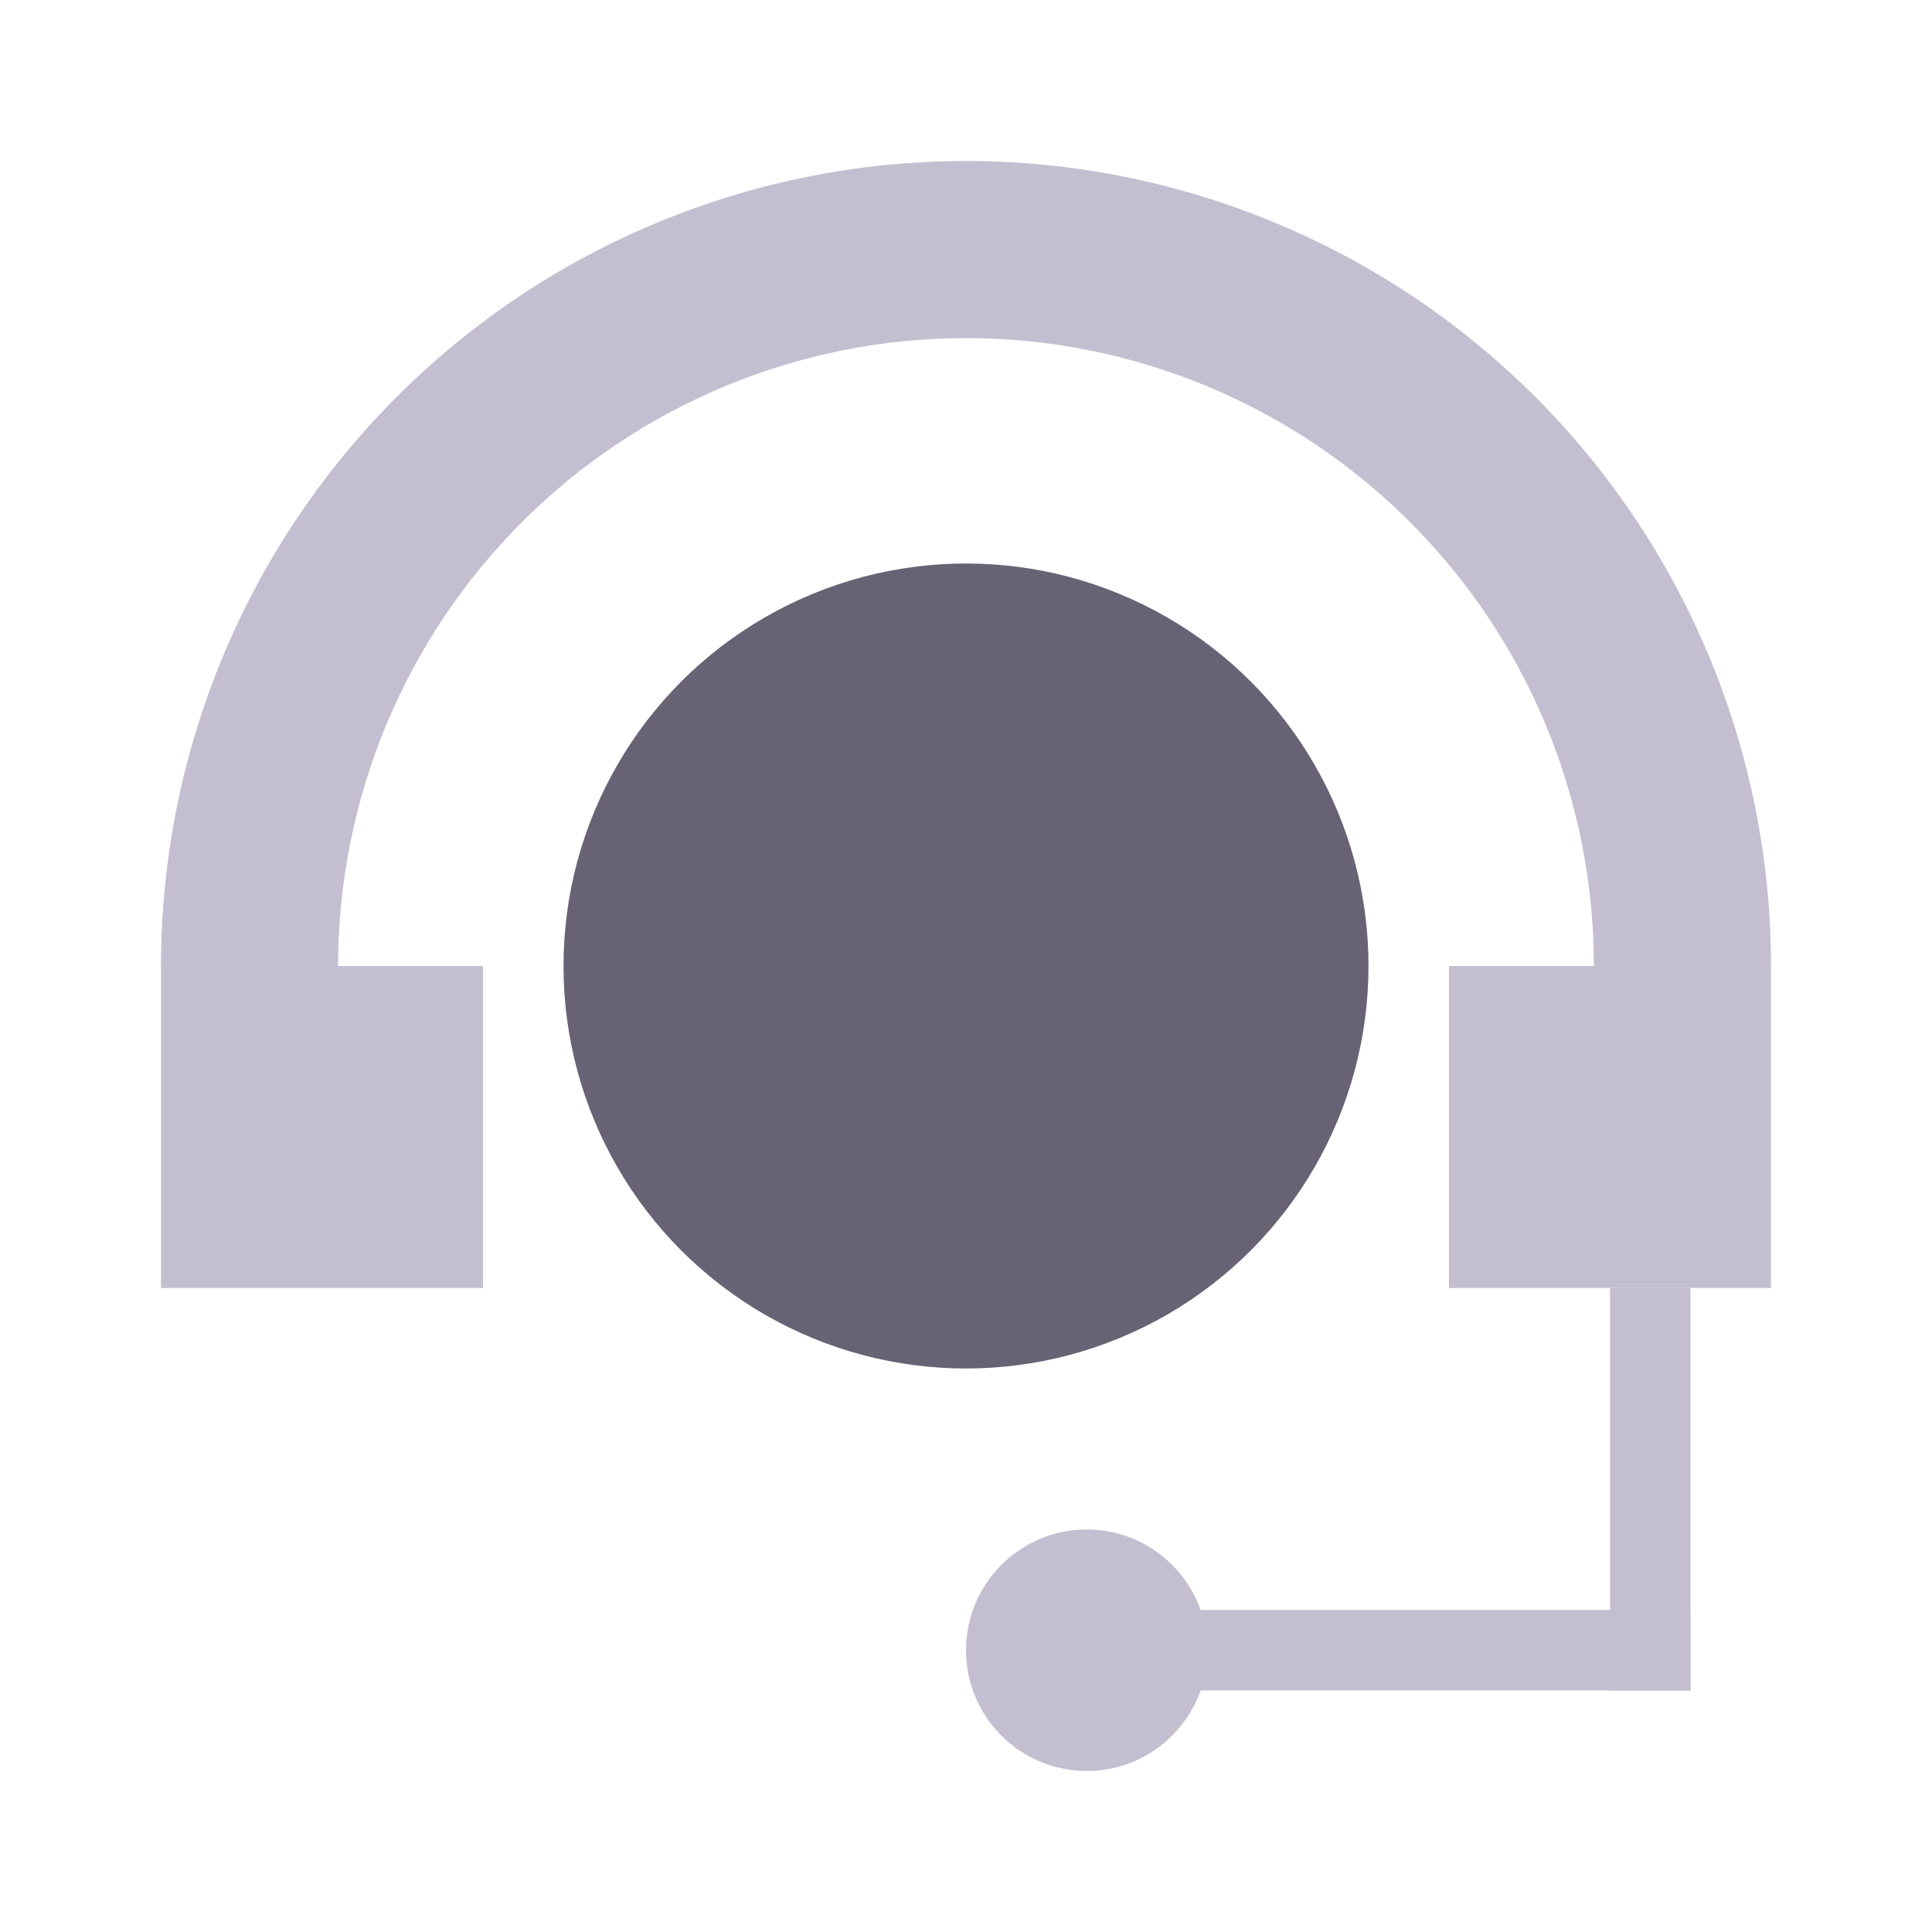 <svg xmlns="http://www.w3.org/2000/svg" width="24" height="24" viewBox="0 0 24 24" fill="none">
  <rect width="24" height="24" fill="white"/>
  <circle cx="12" cy="12" r="5" fill="#676375"/>
  <path d="M22 12C22 9.348 20.946 6.804 19.071 4.929C17.196 3.054 14.652 2 12 2C9.348 2 6.804 3.054 4.929 4.929C3.054 6.804 2 9.348 2 12L4.2 12C4.2 9.931 5.022 7.947 6.485 6.485C7.947 5.022 9.931 4.2 12 4.2C14.069 4.2 16.053 5.022 17.515 6.485C18.978 7.947 19.8 9.931 19.8 12H22Z" fill="#C3BFD1"/>
  <rect x="2" y="12" width="4" height="4" fill="#C3BFD1"/>
  <rect x="18" y="12" width="4" height="4" fill="#C3BFD1"/>
  <circle cx="13.5" cy="20.5" r="1.5" fill="#C3BFD1"/>
  <rect x="20" y="16" width="1" height="5" fill="#C3BFD1"/>
  <rect x="13" y="20" width="8" height="1" fill="#C3BFD1"/>
</svg>